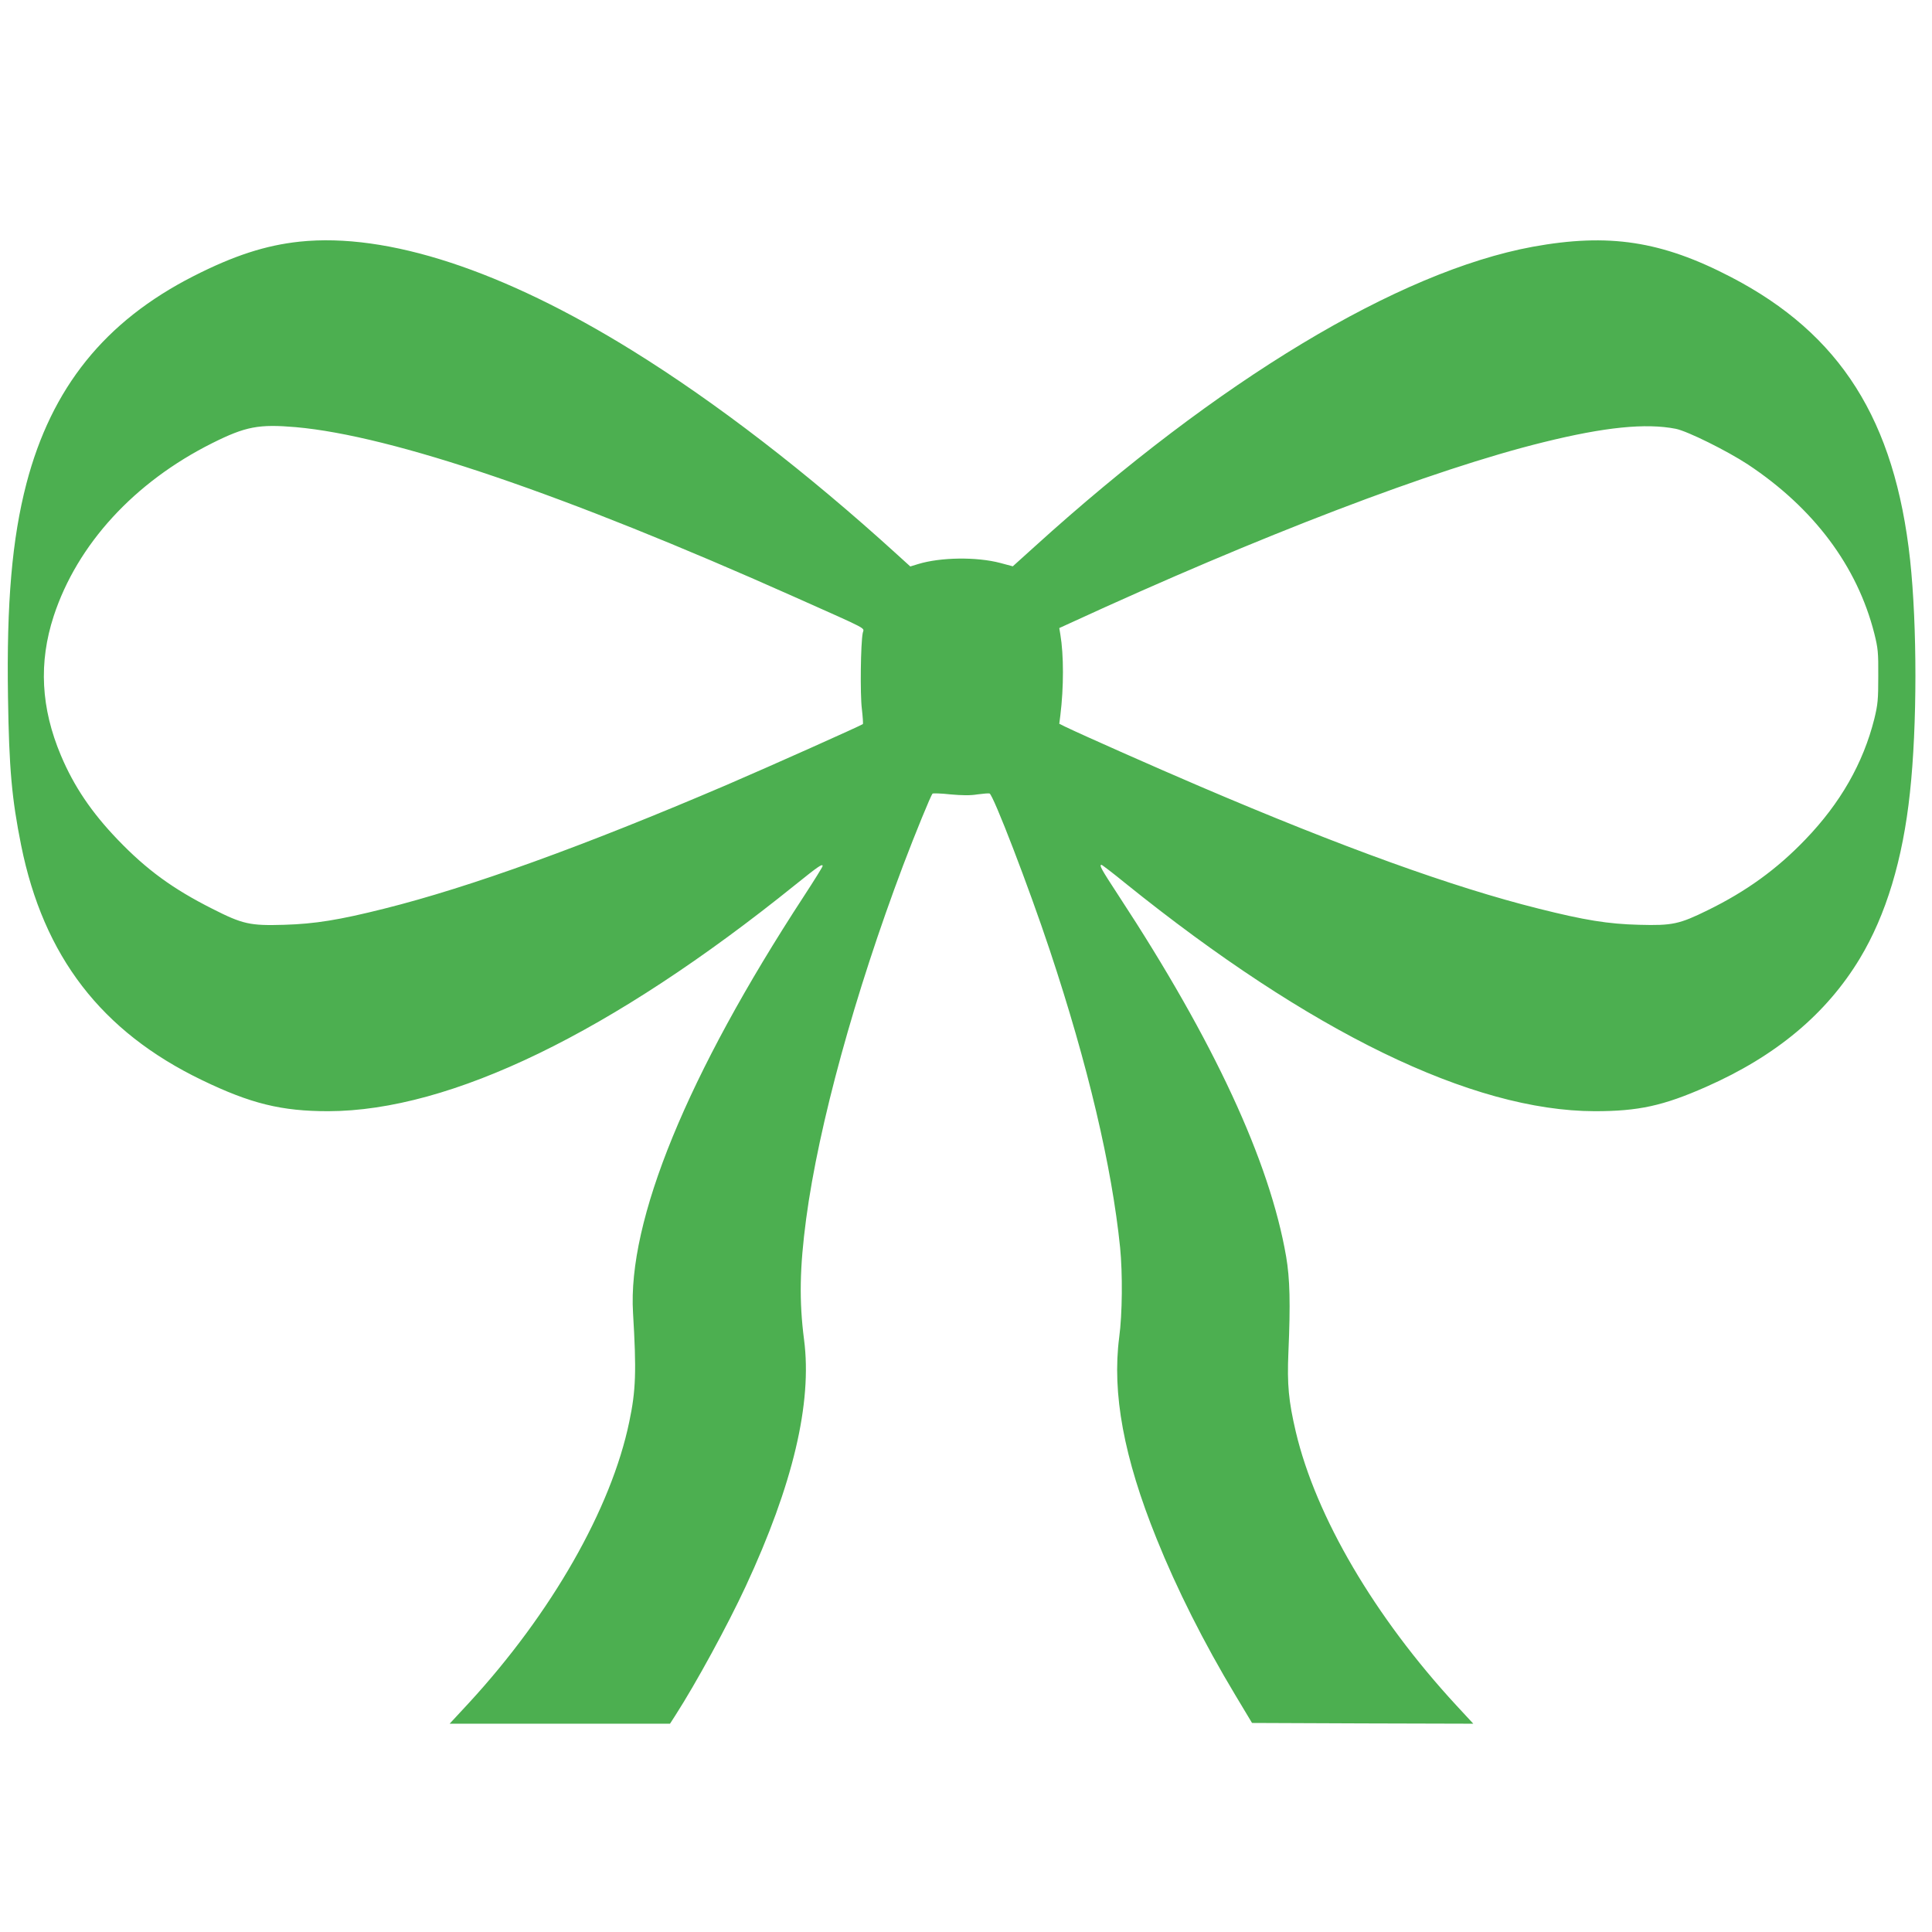 <?xml version="1.0" standalone="no"?>
<!DOCTYPE svg PUBLIC "-//W3C//DTD SVG 20010904//EN"
 "http://www.w3.org/TR/2001/REC-SVG-20010904/DTD/svg10.dtd">
<svg version="1.0" xmlns="http://www.w3.org/2000/svg"
 width="1280pt" height="1280pt" viewBox="0 0 1280 1280"
 preserveAspectRatio="xMidYMid meet">
<g transform="translate(0,1280) scale(0.1,-0.1)"
fill="#4caf50" stroke="none">
<path d="M1985 11199 c-225 -24 -435 -92 -704 -229 -587 -299 -940 -739 -1106
-1374 -95 -365 -132 -788 -122 -1416 7 -470 25 -672 87 -980 148 -736 532
-1235 1198 -1556 323 -156 527 -206 837 -206 811 2 1877 519 3094 1500 154
124 181 142 181 124 0 -5 -55 -94 -123 -198 -774 -1185 -1170 -2151 -1133
-2763 23 -384 19 -513 -25 -721 -119 -575 -516 -1269 -1063 -1863 l-127 -137
730 0 730 0 36 56 c137 213 346 597 465 853 313 673 442 1216 387 1636 -33
255 -29 476 14 800 83 622 322 1492 643 2343 80 211 183 462 194 474 4 3 57 2
118 -5 79 -7 132 -8 180 0 38 5 74 8 80 6 25 -9 260 -620 399 -1038 253 -760
411 -1432 466 -1970 17 -172 15 -440 -6 -595 -48 -370 30 -796 248 -1335 133
-331 313 -689 521 -1035 l111 -185 733 -3 733 -2 -113 122 c-540 585 -930
1249 -1063 1812 -48 205 -58 313 -49 526 14 325 10 488 -15 635 -109 631 -478
1427 -1108 2388 -117 179 -133 207 -115 207 4 0 75 -54 157 -121 1226 -988
2297 -1509 3110 -1511 289 0 453 35 740 162 460 203 795 482 1017 850 173 287
285 656 332 1100 48 442 48 1102 1 1540 -101 927 -461 1497 -1186 1874 -461
240 -811 293 -1315 201 -888 -164 -2081 -882 -3301 -1988 l-143 -129 -82 22
c-159 42 -398 38 -545 -7 l-52 -16 -87 79 c-597 543 -1199 1007 -1754 1351
-858 532 -1623 783 -2205 722z m-25 -1229 c641 -57 1778 -444 3302 -1124 511
-228 461 -202 454 -239 -14 -69 -18 -408 -6 -503 6 -53 9 -98 7 -101 -10 -9
-609 -277 -902 -403 -944 -404 -1701 -678 -2269 -820 -298 -75 -460 -101 -662
-107 -228 -7 -276 4 -477 106 -262 132 -436 259 -627 458 -173 180 -290 353
-376 557 -133 315 -149 616 -48 925 156 475 534 887 1050 1145 222 111 309
127 554 106z m9143 -11 c78 -16 338 -145 477 -236 436 -289 725 -674 838
-1121 24 -96 27 -124 26 -282 0 -156 -3 -187 -26 -282 -74 -295 -225 -559
-457 -800 -189 -197 -391 -343 -646 -468 -189 -93 -235 -103 -455 -97 -206 5
-364 31 -666 107 -569 142 -1302 407 -2244 810 -297 127 -769 336 -894 396
l-38 19 7 55 c23 186 23 401 0 537 l-7 42 68 31 c1259 580 2412 1021 3139
1200 408 101 679 128 878 89z"/>
</g>
</svg>
